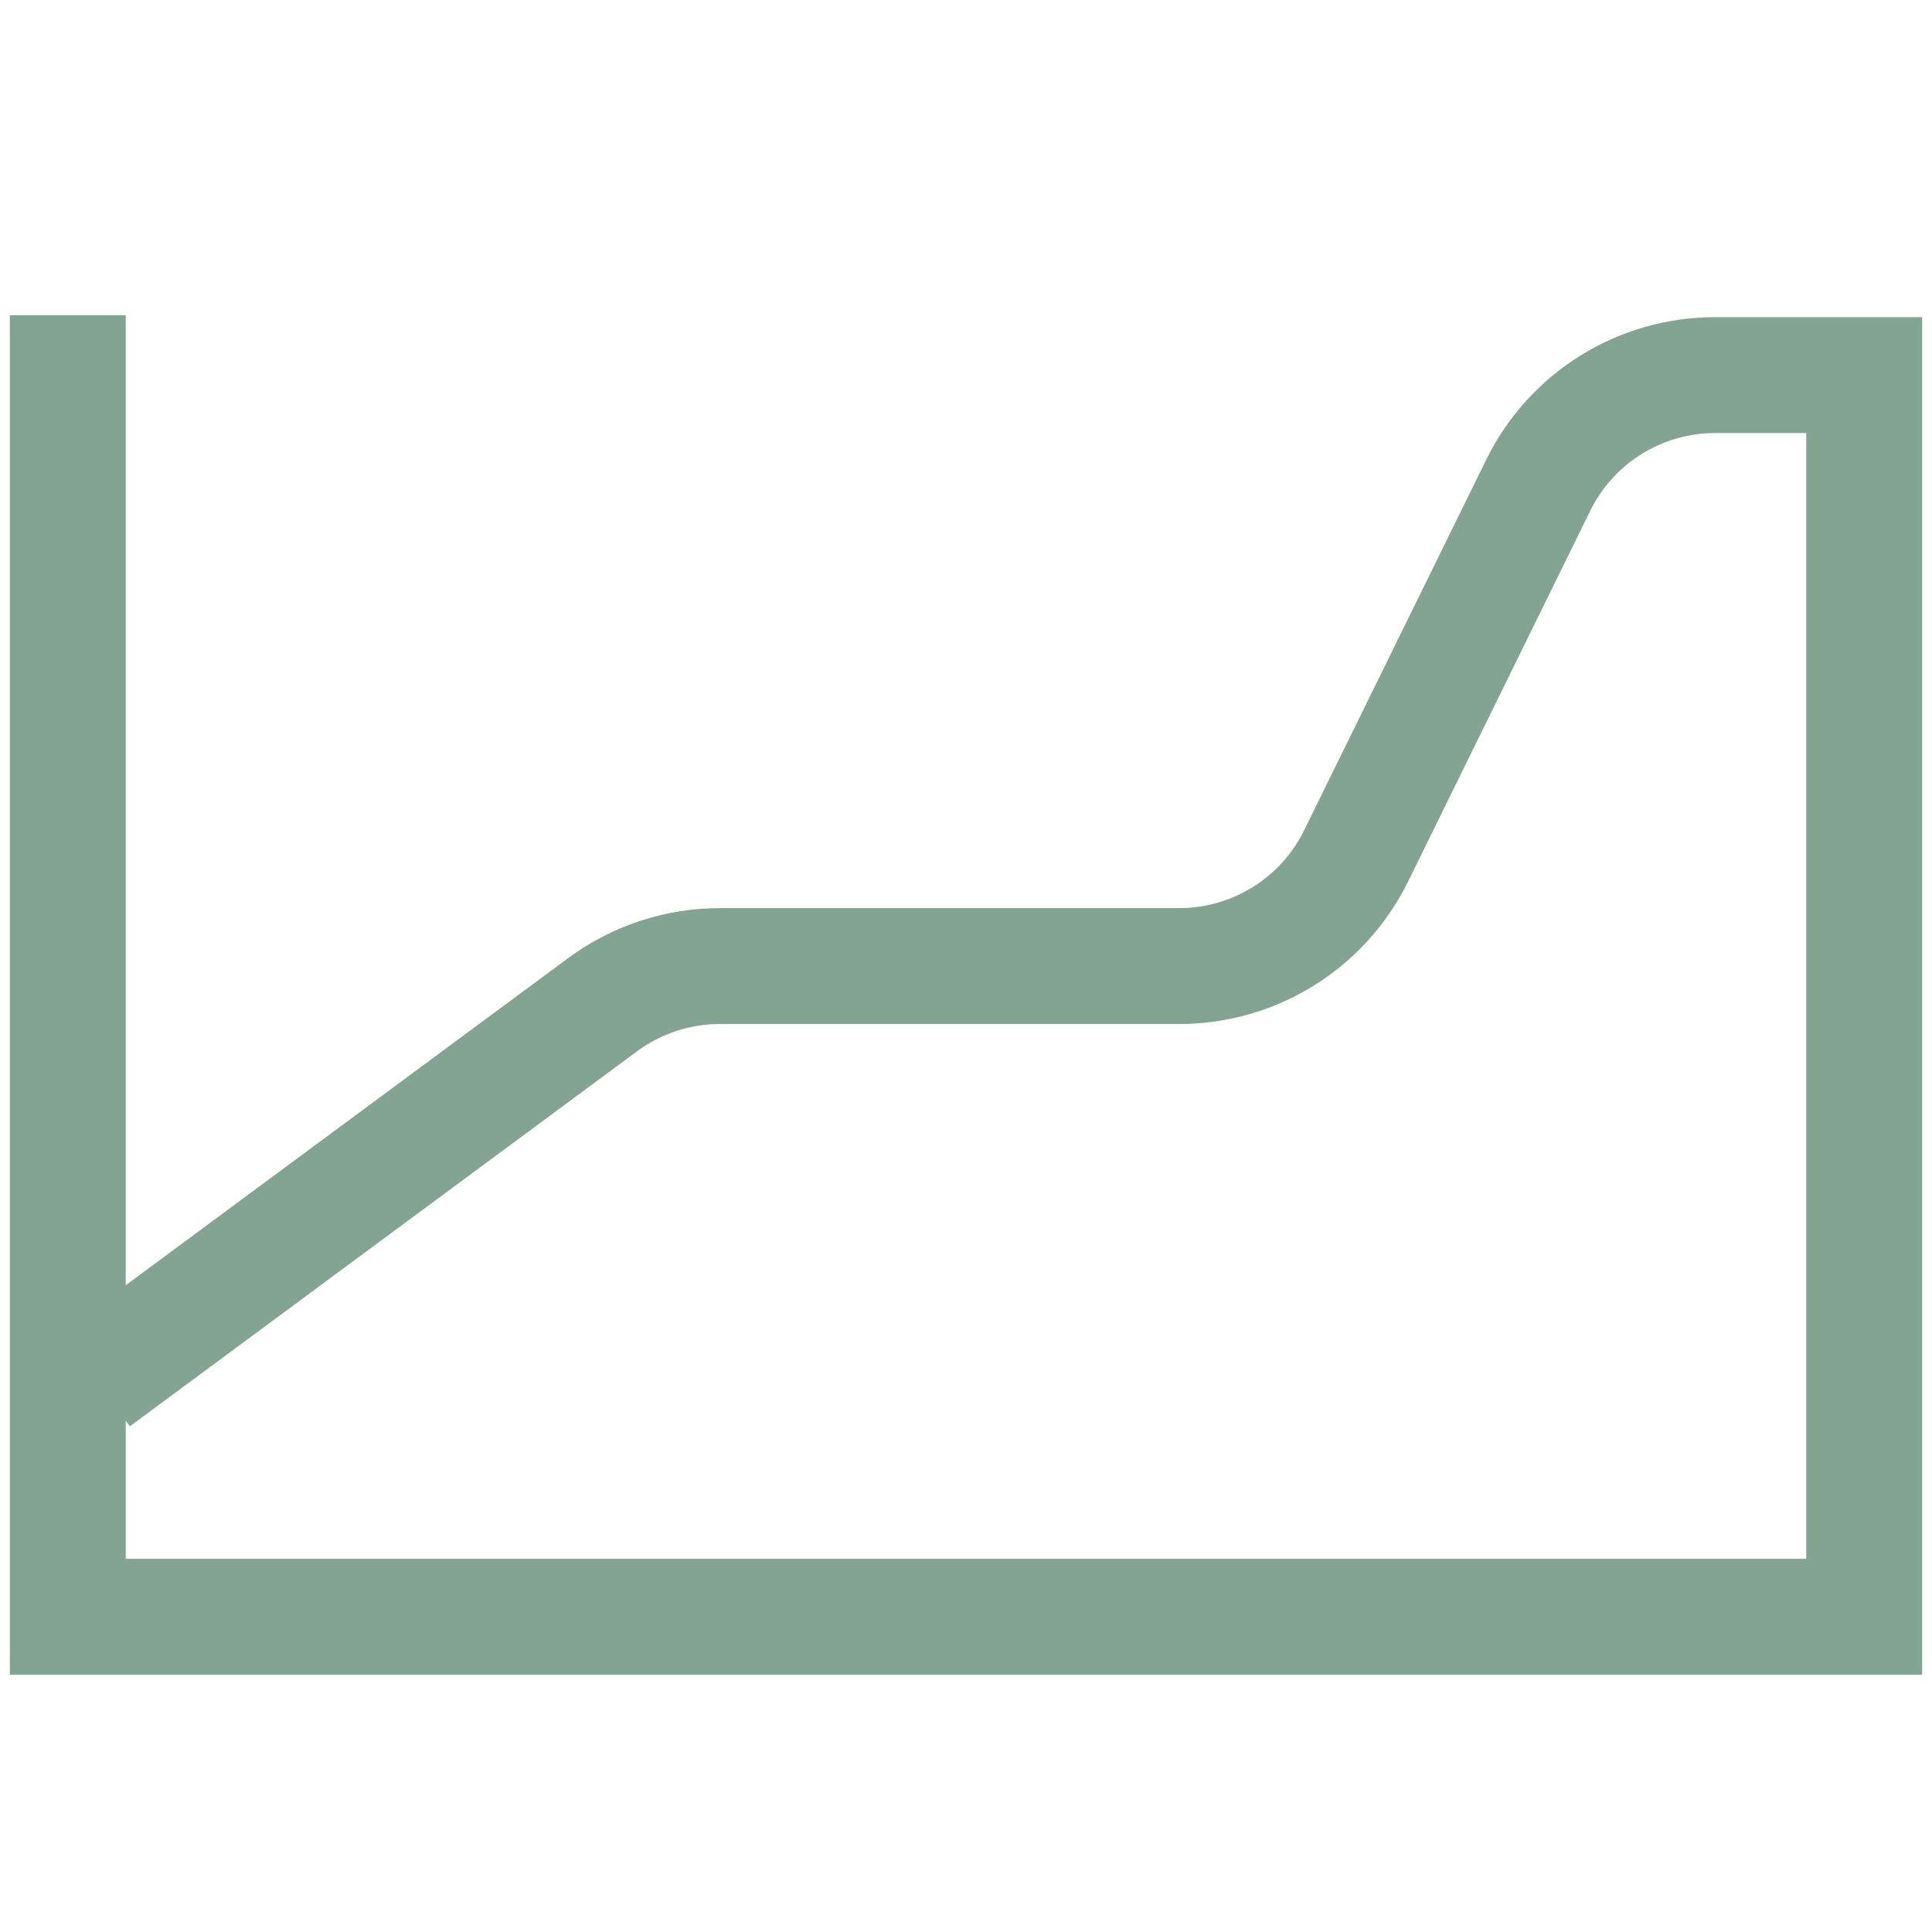 <?xml version="1.0" encoding="UTF-8"?>
<svg id="Layer_1" xmlns="http://www.w3.org/2000/svg" version="1.1" viewBox="0 0 3334 3334">
  <!-- Generator: Adobe Illustrator 29.0.0, SVG Export Plug-In . SVG Version: 2.1.0 Build 186)  -->
  <defs>
    <style>
      .st0 {
        fill: none;
        stroke: #83a393;
        stroke-miterlimit: 10;
        stroke-width: 200px;
      }
    </style>
  </defs>
  <path class="st0" d="M117,544v2246h3100V647.3h-257.4c-129.6,0-247.9,73.6-305,189.9l-314.5,640c-57.2,116.3-175.7,190-305.3,189.9h-792.7c-72.8,0-143.6,23.4-202.1,66.6l-875.3,647.2"/>
</svg>
